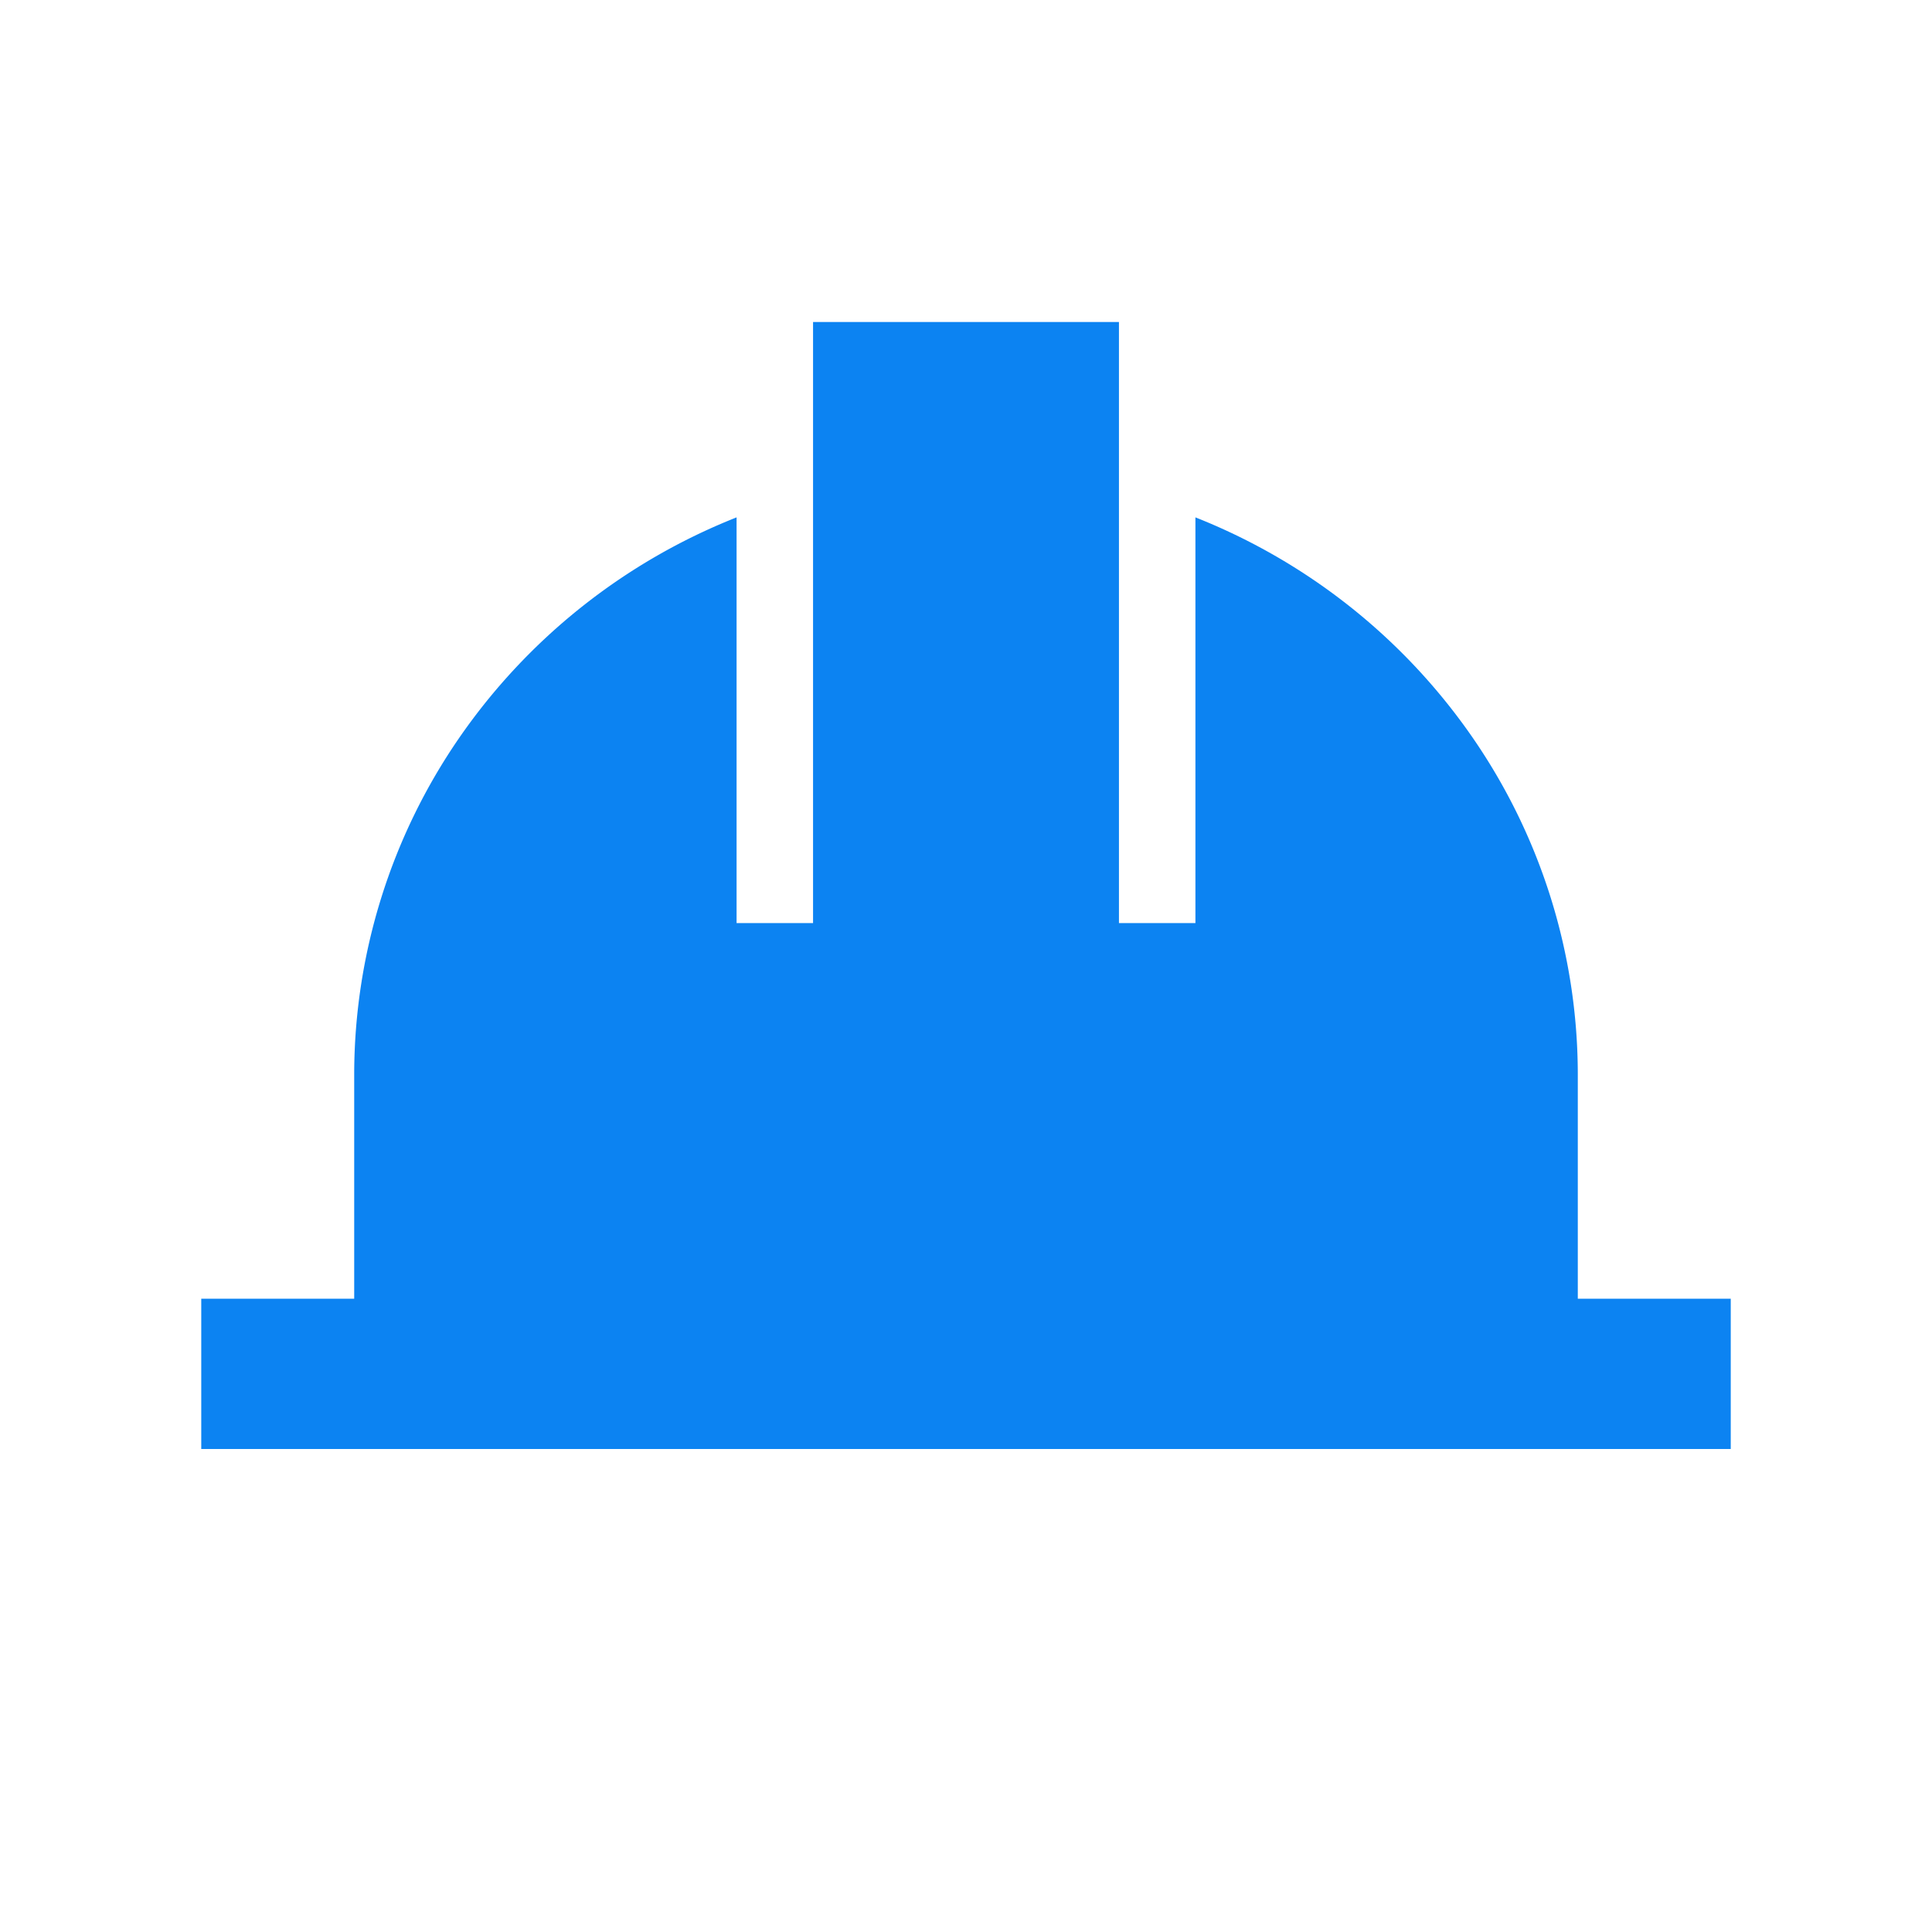 <?xml version="1.0" standalone="no"?><!DOCTYPE svg PUBLIC "-//W3C//DTD SVG 1.1//EN" "http://www.w3.org/Graphics/SVG/1.1/DTD/svg11.dtd"><svg t="1671601310581" class="icon" viewBox="0 0 1024 1024" version="1.1" xmlns="http://www.w3.org/2000/svg" p-id="9600" xmlns:xlink="http://www.w3.org/1999/xlink" width="200" height="200"><path d="M836.267 688.341v-119.467a314.667 314.667 0 0 0-55.595-177.707 323.2 323.2 0 0 0-147.072-116.949v215.04h-40.533V170.667h-162.133v318.592h-40.533v-215.04a323.2 323.2 0 0 0-147.072 116.949A314.667 314.667 0 0 0 187.733 568.875v119.467H106.667V768h810.667v-79.659h-81.067z" fill="#0C83F2" p-id="9601"></path></svg>